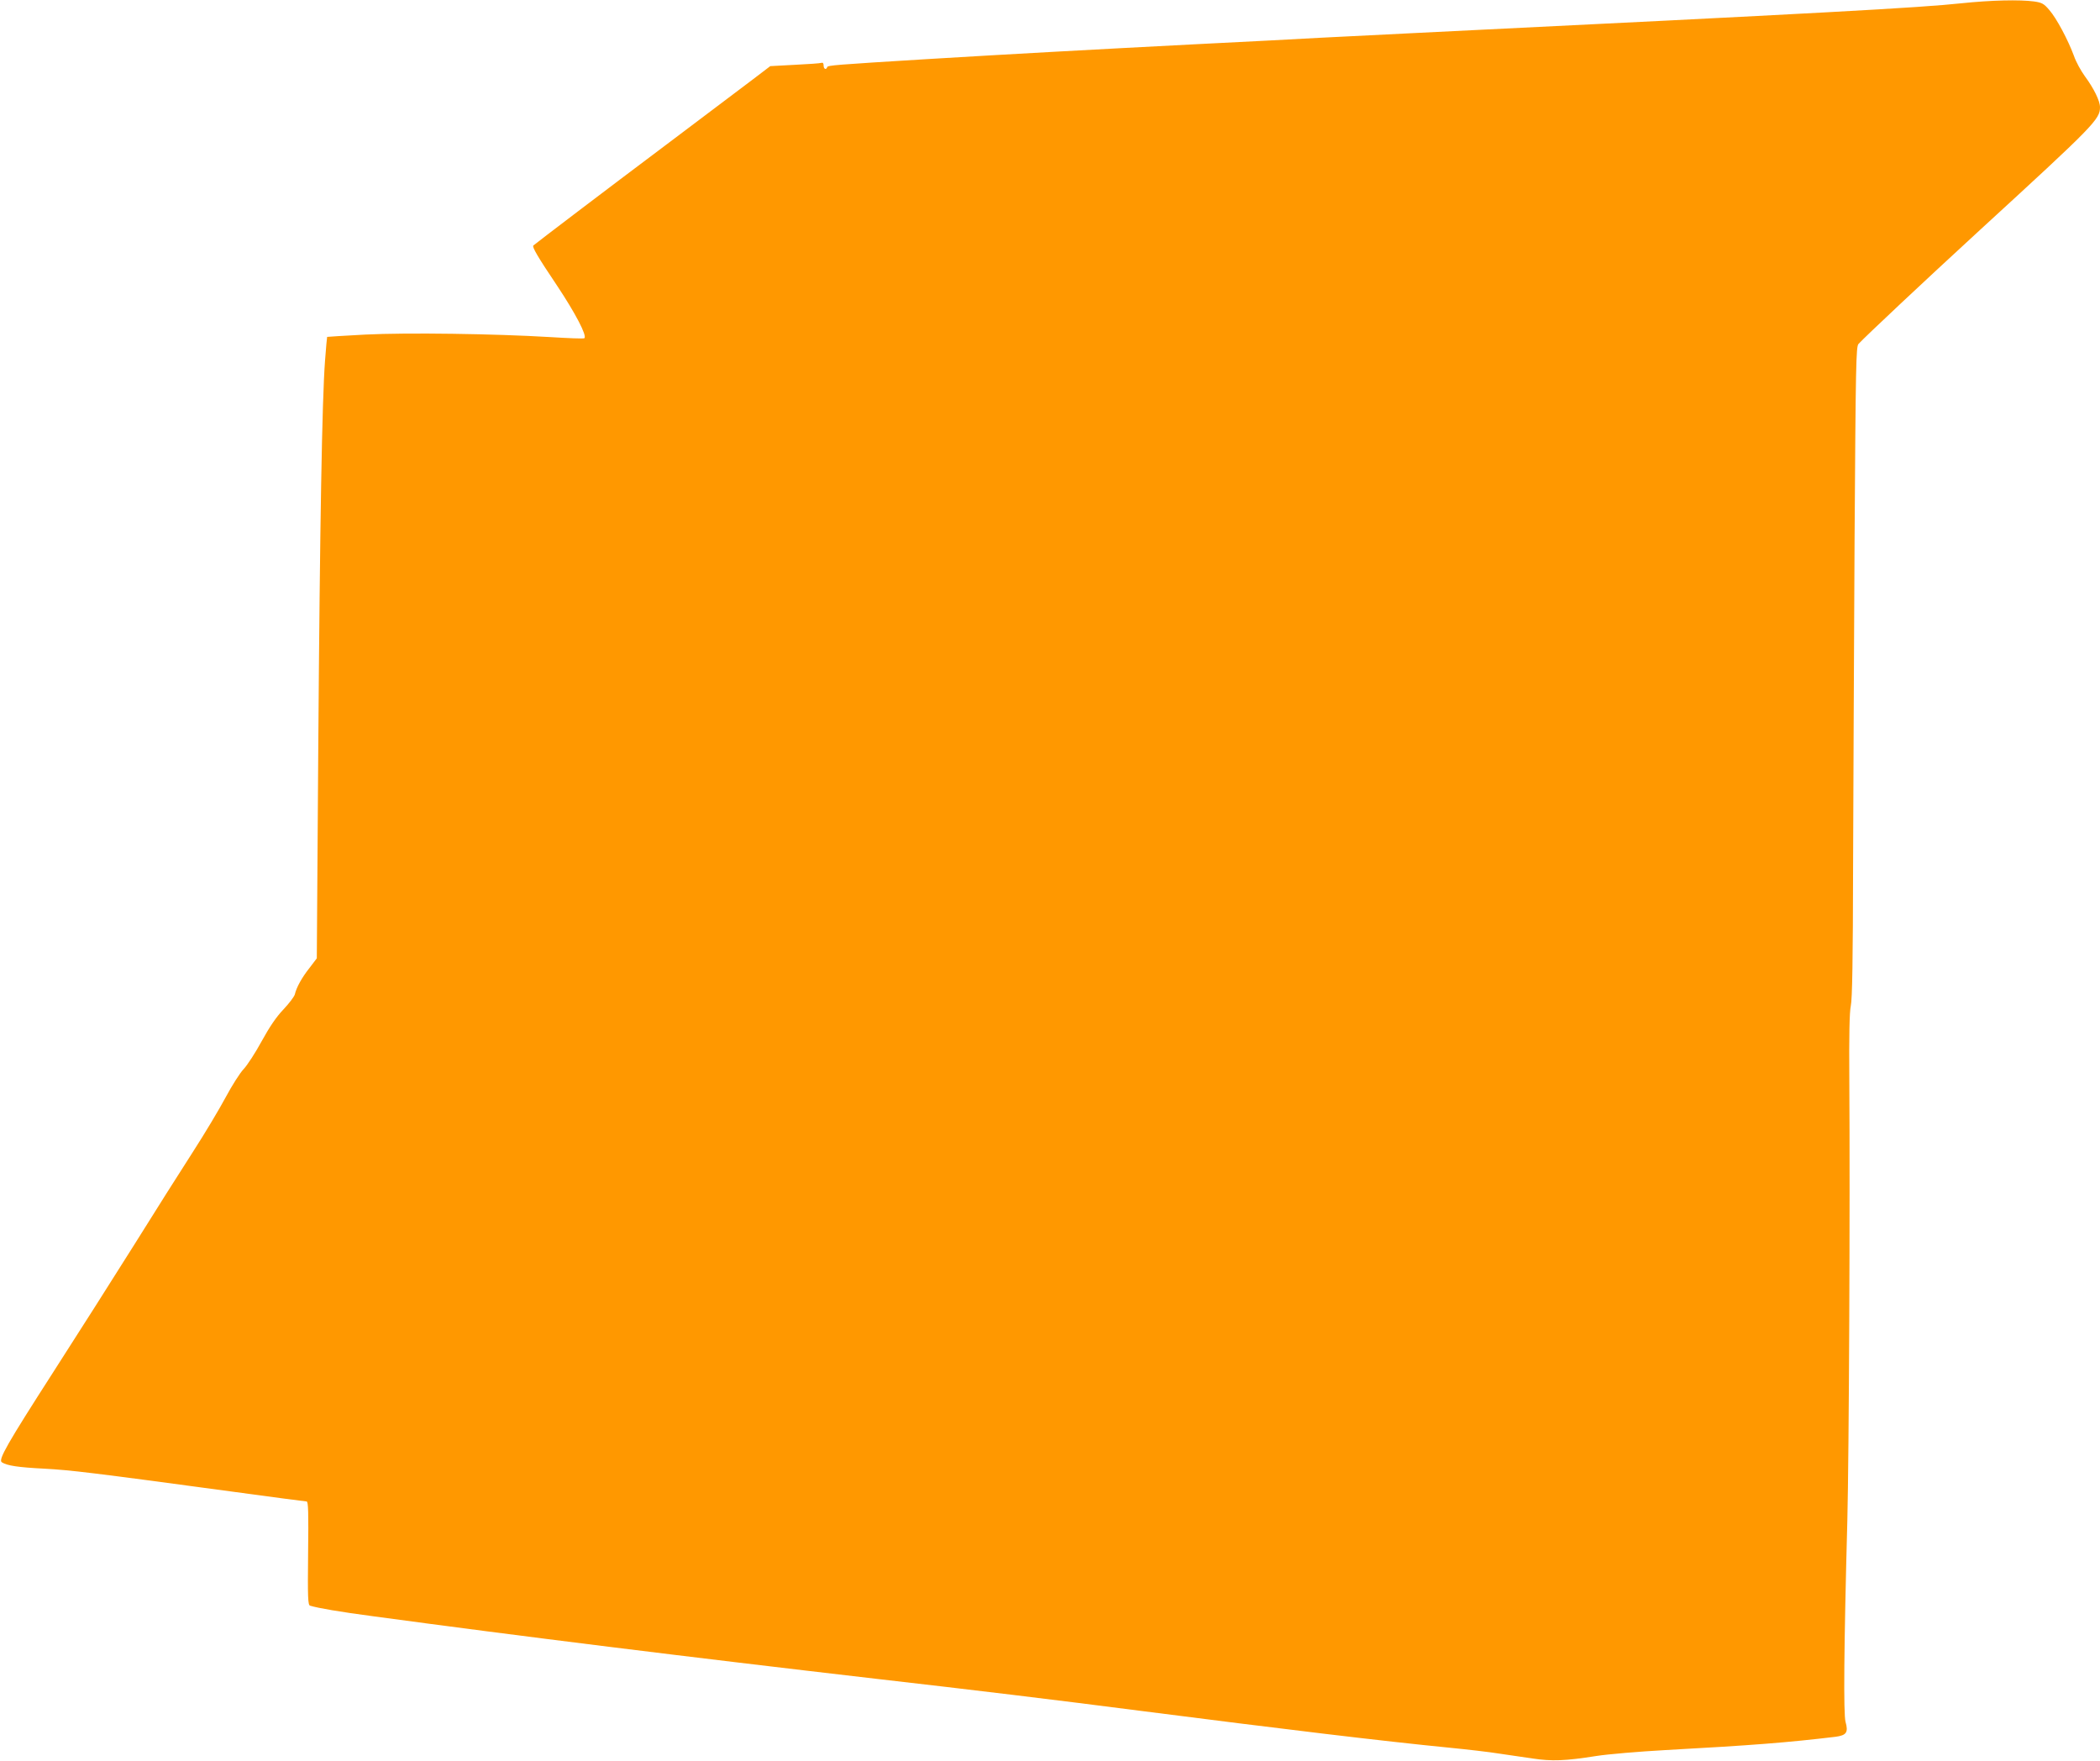 <?xml version="1.0" standalone="no"?>
<!DOCTYPE svg PUBLIC "-//W3C//DTD SVG 20010904//EN"
 "http://www.w3.org/TR/2001/REC-SVG-20010904/DTD/svg10.dtd">
<svg version="1.0" xmlns="http://www.w3.org/2000/svg"
 width="1280pt" height="1073pt" viewBox="0 0 1280 1073"
 preserveAspectRatio="xMidYMid meet">
<g transform="translate(0,1073) scale(0.1,-0.1)"
fill="#ff9800" stroke="none">
<path d="M11955 10710 c-249 -27 -849 -60 -3305 -180 -228 -11 -498 -25 -600
-30 -102 -6 -448 -24 -770 -40 -637 -33 -1112 -59 -1625 -90 -569 -35 -609
-38 -613 -49 -6 -19 -22 -12 -22 10 0 14 -5 19 -13 16 -8 -3 -81 -8 -163 -12
l-149 -8 -105 -80 c-58 -44 -301 -227 -540 -407 -352 -264 -778 -588 -799
-606 -9 -8 25 -67 144 -244 113 -170 184 -306 167 -321 -4 -4 -99 0 -212 7
-333 20 -868 28 -1125 15 -126 -7 -230 -13 -231 -14 -1 -1 -7 -67 -13 -147
-18 -241 -31 -987 -41 -2348 l-9 -1292 -44 -58 c-47 -59 -80 -119 -90 -162 -4
-14 -35 -55 -69 -91 -44 -46 -84 -105 -133 -194 -38 -70 -88 -147 -110 -170
-22 -23 -71 -100 -109 -171 -38 -71 -128 -222 -201 -335 -73 -113 -235 -369
-359 -568 -125 -199 -345 -545 -489 -769 -284 -442 -339 -538 -316 -553 32
-21 101 -31 258 -39 164 -9 281 -23 1147 -140 242 -33 447 -60 453 -60 10 0
12 -68 9 -315 -3 -274 -1 -316 12 -320 49 -15 184 -38 381 -64 892 -121 1934
-250 3064 -381 594 -68 1115 -131 1610 -195 882 -113 1480 -185 1885 -225 113
-11 250 -27 305 -36 55 -8 147 -22 205 -30 119 -18 200 -15 390 15 69 11 258
27 420 36 531 29 745 46 1038 81 67 9 79 27 61 91 -13 48 -10 447 11 1228 10
393 17 1940 12 2680 -2 280 1 416 9 455 9 39 13 285 14 855 1 440 6 1331 9
1980 7 1081 9 1182 24 1199 38 42 399 381 742 696 696 638 730 673 730 747 0
38 -38 115 -92 188 -24 33 -55 89 -67 125 -36 97 -106 229 -150 279 -33 39
-45 45 -92 52 -88 12 -262 8 -444 -11z"/>
</g>
</svg>

